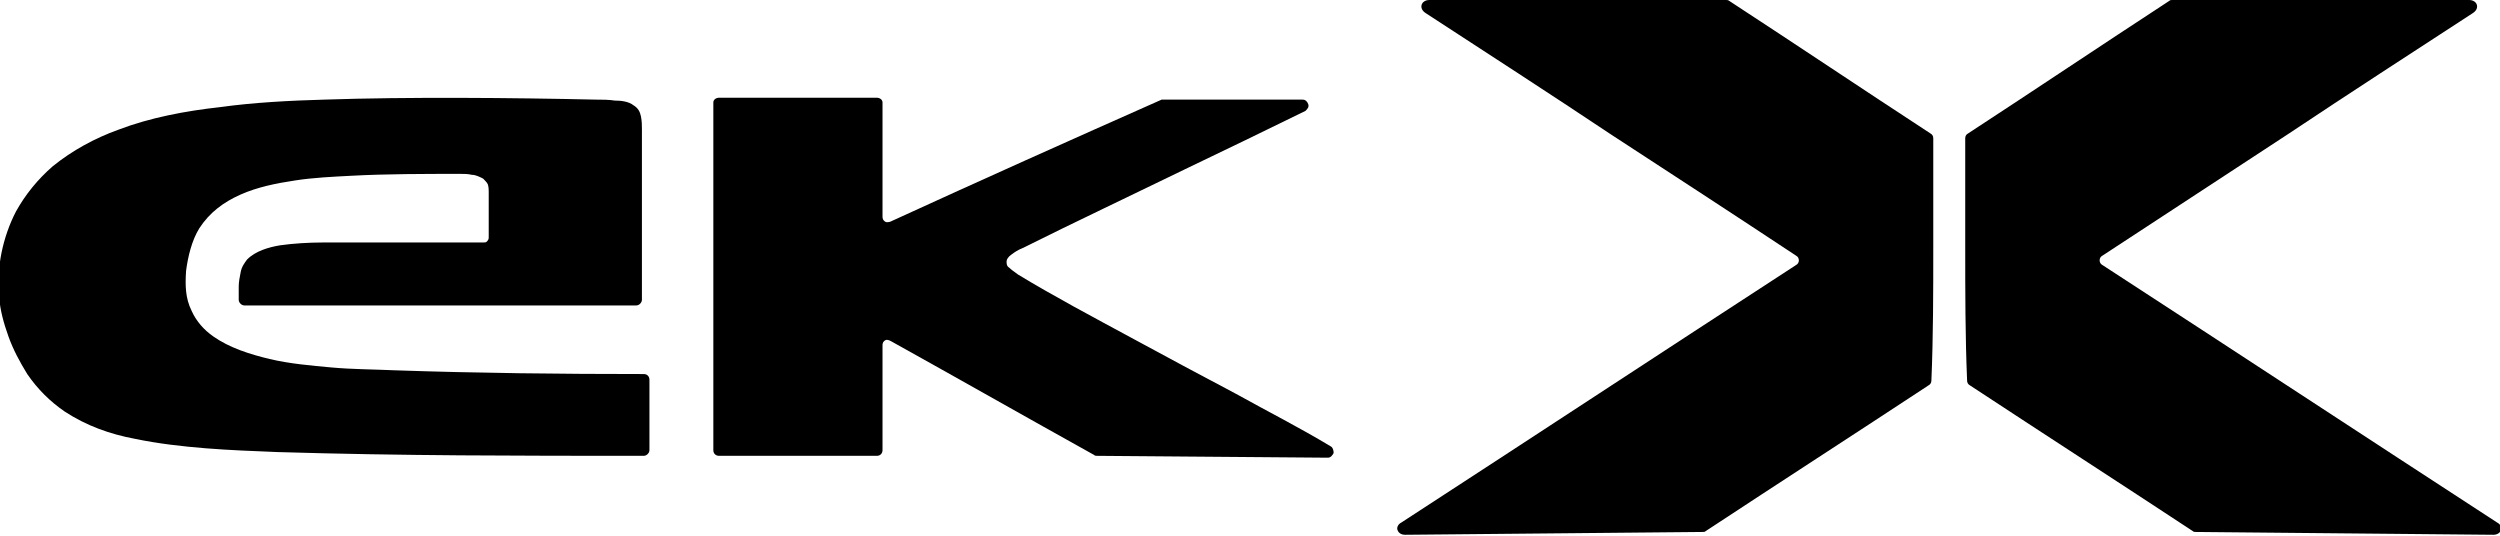 <?xml version="1.0" encoding="utf-8"?>
<!-- Generator: Adobe Illustrator 24.2.0, SVG Export Plug-In . SVG Version: 6.00 Build 0)  -->
<svg version="1.1" id="レイヤー_1" xmlns="http://www.w3.org/2000/svg" xmlns:xlink="http://www.w3.org/1999/xlink" x="0px"
	 y="0px" viewBox="0 0 266 57" style="enable-background:new 0 0 266 57;" xml:space="preserve">
<g>
	<g>
		<g>
			<path  d="M116.7,48.5c-0.1,0-0.2,0-0.3-0.1c-7.2-4-14.4-8.1-21.6-12.1l0,0c-0.2-0.1-0.4-0.2-0.6-0.1c-0.2,0.1-0.3,0.3-0.3,0.5
				c0,3.7,0,7.4,0,11.2c0,0.3-0.2,0.6-0.6,0.6c-5.6,0-11.2,0-16.8,0c-0.3,0-0.6-0.2-0.6-0.6c0-12.3,0-24.7,0-37
				c0-0.3,0.3-0.5,0.6-0.5c5.6,0,11.2,0,16.8,0c0.3,0,0.6,0.2,0.6,0.5c0,4,0,8.1,0,12.1c0,0.2,0,0.4,0.3,0.6c0.2,0.1,0.4,0,0.5,0
				c9.6-4.4,19.2-8.7,28.9-13c0.1,0,0.1,0,0.2,0c4.9,0,9.8,0,14.8,0c0.3,0,0.5,0.2,0.6,0.5s-0.1,0.5-0.3,0.7
				c-4.3,2.1-8.6,4.2-12.8,6.2c-2.9,1.4-5.8,2.8-8.7,4.2c-2.9,1.4-5.8,2.8-8.6,4.2c-0.5,0.2-0.8,0.4-1.2,0.7
				c-0.3,0.2-0.5,0.5-0.5,0.7c0,0.3,0,0.5,0.3,0.7c0.2,0.2,0.5,0.4,0.9,0.7c3.6,2.2,8.3,4.7,12,6.7s7.4,4,11.2,6
				c3.6,2,6.6,3.5,10.1,5.6c0.2,0.1,0.3,0.4,0.3,0.7c-0.1,0.2-0.3,0.5-0.6,0.5L116.7,48.5z"/>
		</g>
		<path  d="M42,39.4c-2.2-0.1-4.5-0.1-6.7-0.3s-4.5-0.4-6.6-0.9s-4.3-1.2-6-2.4c-1-0.7-1.8-1.6-2.3-2.7c-0.7-1.4-0.7-2.8-0.6-4.3
			c0.2-1.5,0.6-3.2,1.4-4.5c1.1-1.7,2.6-2.8,4.4-3.6c1.8-0.8,3.8-1.2,5.8-1.5c1.9-0.3,4.1-0.4,6-0.5c3.7-0.2,7.8-0.2,11.6-0.2
			c0.4,0,0.8,0,1.2,0.1c0.4,0,0.8,0.2,1.2,0.4c0.2,0.2,0.4,0.4,0.5,0.6c0.1,0.3,0.1,0.6,0.1,0.8c0,1.5,0,3.3,0,4.8
			c0,0.2,0,0.3-0.2,0.5c-0.1,0.1-0.2,0.1-0.4,0.1c-4.2,0-8.4,0-12.6,0c-1.5,0-3,0-4.5,0c-1.4,0-3.1,0.1-4.5,0.3
			c-1.2,0.2-2.6,0.6-3.5,1.5C26,28,25.7,28.4,25.6,29c-0.1,0.5-0.2,1-0.2,1.5s0,0.9,0,1.4c0,0.3,0.3,0.6,0.6,0.6
			c13.9,0,27.8,0,41.7,0c0.3,0,0.6-0.3,0.6-0.6c0-5.9,0-12.1,0-18.1c0-0.4,0-0.9-0.1-1.4s-0.3-0.9-0.8-1.2c-0.5-0.4-1.3-0.5-2-0.5
			c-0.6-0.1-1.4-0.1-2-0.1c-8.9-0.2-20-0.3-28.9,0c-3.6,0.1-7.5,0.3-11.1,0.8c-3.6,0.4-7.4,1.1-10.8,2.4c-2.5,0.9-4.9,2.2-7,3.9
			c-1.6,1.4-2.9,3-3.9,4.8c-1.4,2.7-2.1,6-1.8,9c0.1,1.5,0.5,2.9,1,4.3c0.5,1.4,1.2,2.7,2,4c1.1,1.6,2.4,2.9,4,4
			c2.3,1.5,4.8,2.4,7.5,2.9c2.4,0.5,5,0.8,7.5,1s5.1,0.3,7.6,0.4c13.2,0.4,25.8,0.4,39,0.4c0.3,0,0.6-0.3,0.6-0.6c0-2.3,0-5,0-7.5
			c0-0.3-0.2-0.6-0.6-0.6C59.8,39.8,50.7,39.7,42,39.4"/>
	</g>
	<g>
		<path  d="M205.7,26.2c0-3.8,0-7.7,0-11.5c0-0.2-0.1-0.4-0.3-0.5c-7.2-4.7-14.2-9.4-21.4-14.1c0,0-0.1-0.1-0.3-0.1
			c-10.5,0-21,0-31.6,0c-0.9,0-1.2,0.9-0.4,1.4c6.6,4.3,13.1,8.5,19.7,12.9c6.6,4.3,13.2,8.6,19.7,12.9c0.2,0.1,0.3,0.3,0.3,0.5
			s-0.1,0.4-0.3,0.5c-14,9.1-28,18.3-42,27.4c-0.4,0.2-0.5,0.6-0.4,0.8c0.1,0.3,0.4,0.5,0.8,0.5c10.6-0.1,21.1-0.2,31.7-0.3
			c0.1,0,0.2,0,0.3-0.1c7.9-5.2,15.8-10.3,23.7-15.5c0.2-0.1,0.3-0.3,0.3-0.5C205.7,35.8,205.7,31,205.7,26.2"/>
		<path  d="M209.1,26.2c0-3.8,0-7.7,0-11.5c0-0.2,0.1-0.4,0.3-0.5c7.2-4.7,14.2-9.4,21.4-14.1C230.9,0,231,0,231.1,0
			c10.5,0,21,0,31.6,0c0.9,0,1.2,0.9,0.4,1.4c-6.6,4.3-13.1,8.5-19.7,12.9c-6.6,4.3-13.1,8.6-19.7,12.9c-0.2,0.1-0.3,0.3-0.3,0.5
			s0.1,0.4,0.3,0.5c14,9.1,28,18.3,42,27.4c0.4,0.2,0.5,0.6,0.4,0.8c-0.1,0.3-0.4,0.5-0.8,0.5c-10.6-0.1-21.1-0.2-31.7-0.3
			c-0.1,0-0.2,0-0.3-0.1c-7.9-5.2-15.8-10.3-23.7-15.5c-0.2-0.1-0.3-0.3-0.3-0.5C209.1,35.8,209.1,31,209.1,26.2"/>
	</g>
</g>
</svg>
